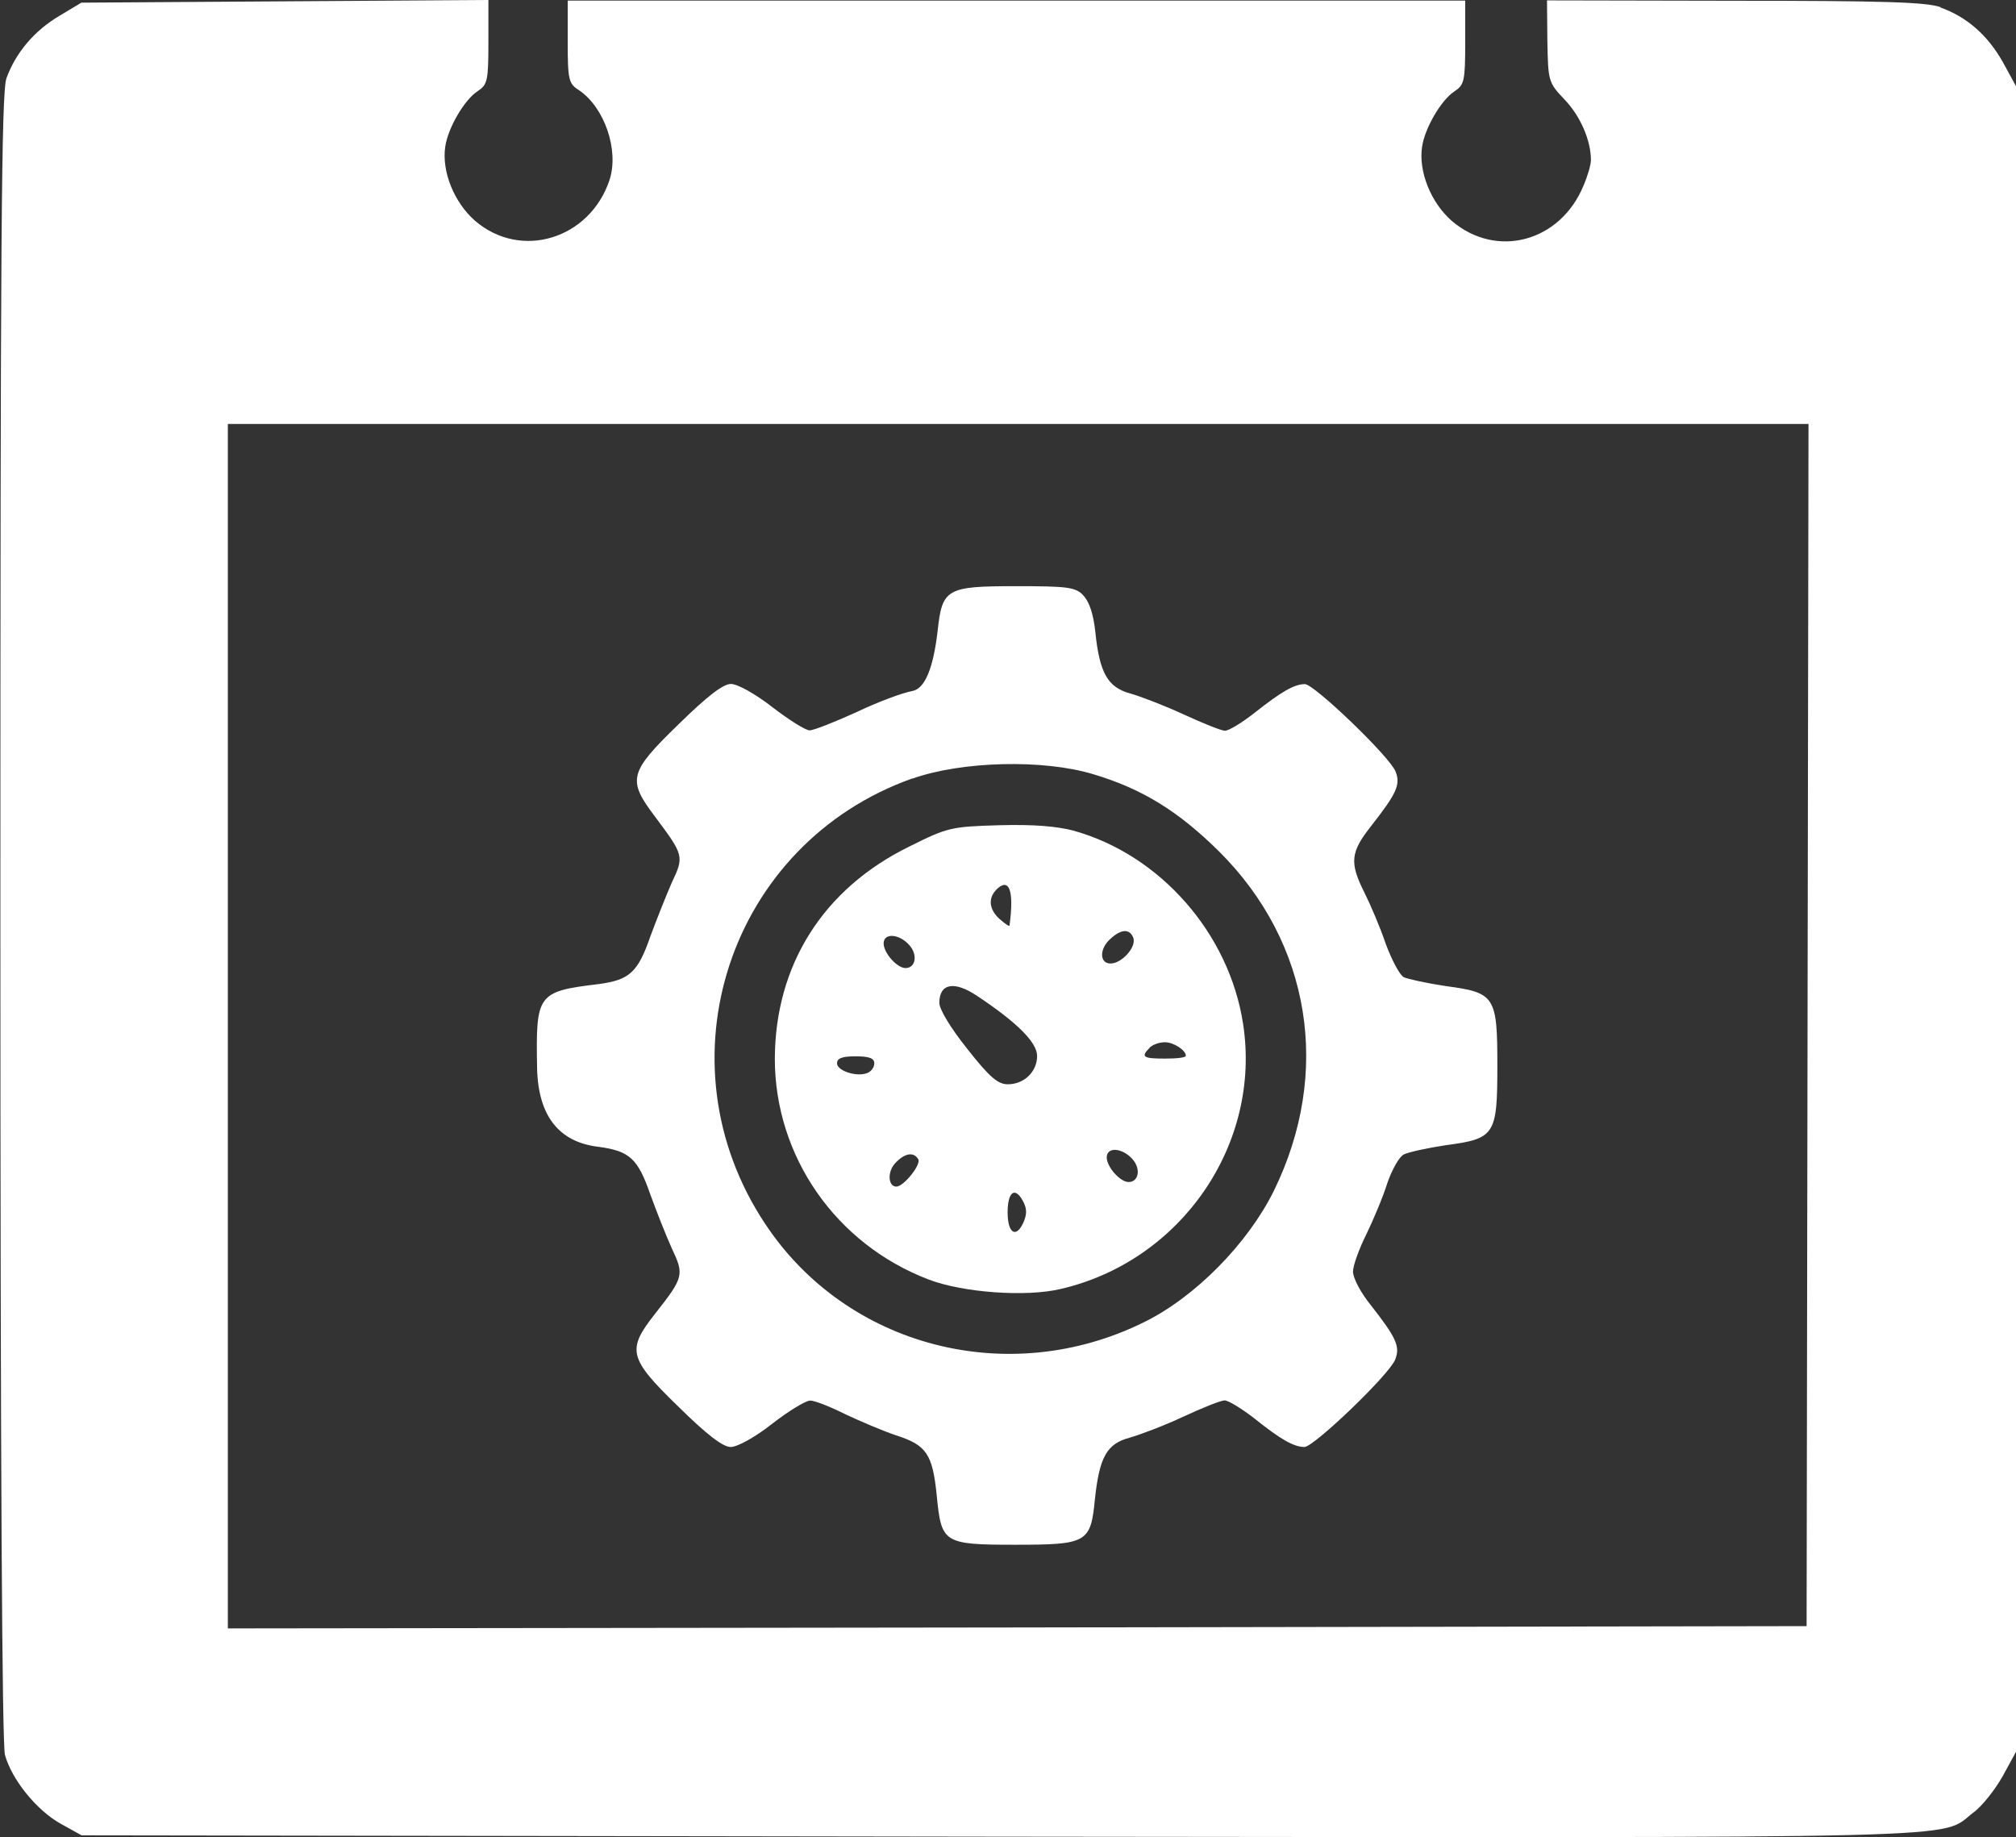 <?xml version="1.0" encoding="UTF-8"?>
<svg id="Layer_1" data-name="Layer 1" xmlns="http://www.w3.org/2000/svg" viewBox="0 0 106 96.59">
  <rect x="0" y="0" width="106" height="96.59" fill="#333333" stroke="none"/>
  <defs>
    <style>
      .cls-1 {
        fill: #fff;
      }
    </style>
  </defs>
  <path class="cls-1" d="m102.02.39c1.42.51,2.49,1.47,3.28,2.86l.71,1.3v87.54l-.71,1.3c-.39.69-1.07,1.57-1.54,1.91-1.86,1.42,1.35,1.32-51.18,1.27l-48.29-.07-1.1-.61c-1.27-.71-2.57-2.32-2.93-3.62-.15-.61-.24-15.06-.24-44.06C.02,12.79.07,4.87.34,4.11.83,2.76,1.83,1.59,3.13.83l1.15-.69,10.69-.07,10.71-.07v2.2c0,2.05-.05,2.25-.56,2.59-.69.44-1.57,1.93-1.71,2.93-.19,1.3.47,2.93,1.57,3.89,2.42,2.08,6.04.95,7.07-2.15.51-1.57-.27-3.82-1.61-4.72-.54-.34-.59-.54-.59-2.54V.03h47.19v2.2c0,2.03-.05,2.23-.56,2.57-.69.44-1.57,1.93-1.71,2.93-.19,1.3.47,2.93,1.57,3.89,2.35,2,5.7,1.1,6.92-1.86.22-.51.39-1.1.39-1.35,0-1.03-.56-2.32-1.39-3.18-.86-.9-.86-.98-.9-3.08l-.02-2.13,9.9.02c7.77,0,10.09.07,10.8.34ZM11.98,53.95v31.67l41.49-.05,41.52-.07.05-31.62.05-31.59H11.98v31.67Z"/>
  <path class="cls-1" d="m56.95,31.3c.32.32.54.98.64,1.91.22,2.18.66,2.93,1.83,3.25.54.15,1.81.64,2.81,1.1s1.98.86,2.18.86.88-.41,1.54-.93c1.42-1.12,2.1-1.52,2.66-1.52.49,0,4.47,3.82,4.77,4.6.27.69.05,1.15-1.27,2.84-1.1,1.39-1.17,1.93-.37,3.52.32.64.83,1.83,1.12,2.69.32.86.73,1.64.95,1.76.22.1,1.22.32,2.23.47,2.57.34,2.69.54,2.69,4.18s-.12,3.84-2.69,4.18c-1,.15-2,.37-2.23.49-.24.12-.61.78-.86,1.49-.22.71-.73,1.93-1.1,2.69-.39.78-.71,1.66-.71,1.98,0,.34.41,1.12.95,1.78,1.32,1.69,1.54,2.15,1.27,2.84-.29.78-4.28,4.6-4.77,4.6-.56,0-1.25-.39-2.66-1.52-.66-.51-1.35-.93-1.54-.93s-1.17.39-2.18.86c-1,.47-2.28.95-2.81,1.1-1.2.32-1.59,1-1.83,3.23-.22,2.3-.41,2.4-4.21,2.4s-3.86-.1-4.11-2.62c-.22-2.15-.54-2.62-2.13-3.13-.71-.24-1.93-.76-2.69-1.12-.78-.39-1.59-.71-1.83-.71s-1.15.56-2,1.22c-.9.71-1.83,1.22-2.18,1.22-.41,0-1.25-.64-2.76-2.13-2.62-2.54-2.71-2.98-1.22-4.87,1.52-1.93,1.54-2.05.88-3.45-.32-.71-.81-1.96-1.12-2.81-.66-1.91-1.1-2.3-2.71-2.52-2.1-.24-3.19-1.62-3.25-4.13-.07-3.91,0-4.04,3.25-4.43,1.61-.22,2.05-.61,2.71-2.52.32-.86.81-2.1,1.12-2.81.66-1.39.64-1.44-.9-3.5-1.44-1.91-1.35-2.3,1.25-4.82,1.52-1.49,2.35-2.13,2.76-2.13.34,0,1.27.51,2.18,1.22.86.66,1.74,1.22,1.96,1.22s1.32-.44,2.45-.95c1.12-.54,2.45-1.03,2.96-1.12.65-.13,1.09-1.18,1.32-3.16.24-2.23.47-2.35,4.13-2.35,2.69,0,3.11.05,3.52.47Zm-8.98,9.63c-9.63,3.42-13.42,14.89-7.73,23.43,4.28,6.46,12.79,8.68,19.91,5.16,2.69-1.32,5.45-4.13,6.82-6.89,3.06-6.23,1.96-13.06-2.88-17.87-2.13-2.1-4.01-3.28-6.63-4.06-2.59-.78-6.87-.69-9.49.24Z"/>
  <path class="cls-1" d="m56.46,43.68c4.55,1.27,8.17,5.4,8.9,10.15.98,6.33-3.25,12.47-9.58,13.94-1.83.44-5.16.19-6.94-.49-4.89-1.86-8.1-6.48-8.1-11.62.02-4.92,2.54-8.93,7.07-11.15,2-1,2.2-1.05,4.72-1.12,1.81-.05,3.03.05,3.94.29Zm-4.08,3.11c-.44.44-.37,1.05.19,1.54.27.24.49.39.51.34.25-1.88-.02-2.57-.71-1.88Zm6.01,2.57c-.59.51-.59,1.3,0,1.3s1.37-.86,1.2-1.35c-.19-.49-.64-.47-1.2.05Zm-11.93.24c0,.51.71,1.3,1.15,1.3.54,0,.66-.71.19-1.22-.53-.59-1.34-.64-1.34-.07Zm2.93,3.13c0,.34.59,1.32,1.47,2.42,1.17,1.49,1.61,1.86,2.13,1.86.86,0,1.54-.66,1.54-1.49,0-.71-1.05-1.76-3.16-3.16-1.19-.8-1.98-.66-1.98.37Zm11.05,2.37c-.47.47-.34.56.81.56.61,0,1.1-.05,1.1-.15,0-.29-.64-.71-1.1-.71-.29,0-.64.12-.81.29Zm-16.43.81c0,.39,1.03.73,1.59.51.19-.07.37-.29.37-.51,0-.27-.27-.37-.98-.37s-.98.1-.98.37Zm14.18,4.94c0,.51.71,1.3,1.15,1.3.54,0,.66-.71.19-1.22-.54-.59-1.34-.64-1.34-.07Zm-11.13.32c-.41.44-.37,1.22.07,1.22.39,0,1.32-1.17,1.15-1.44-.24-.41-.73-.32-1.22.22Zm5.92,2.57c0,1.1.44,1.39.83.54.19-.44.19-.73-.02-1.12-.41-.78-.81-.52-.81.59Z"/>
</svg>